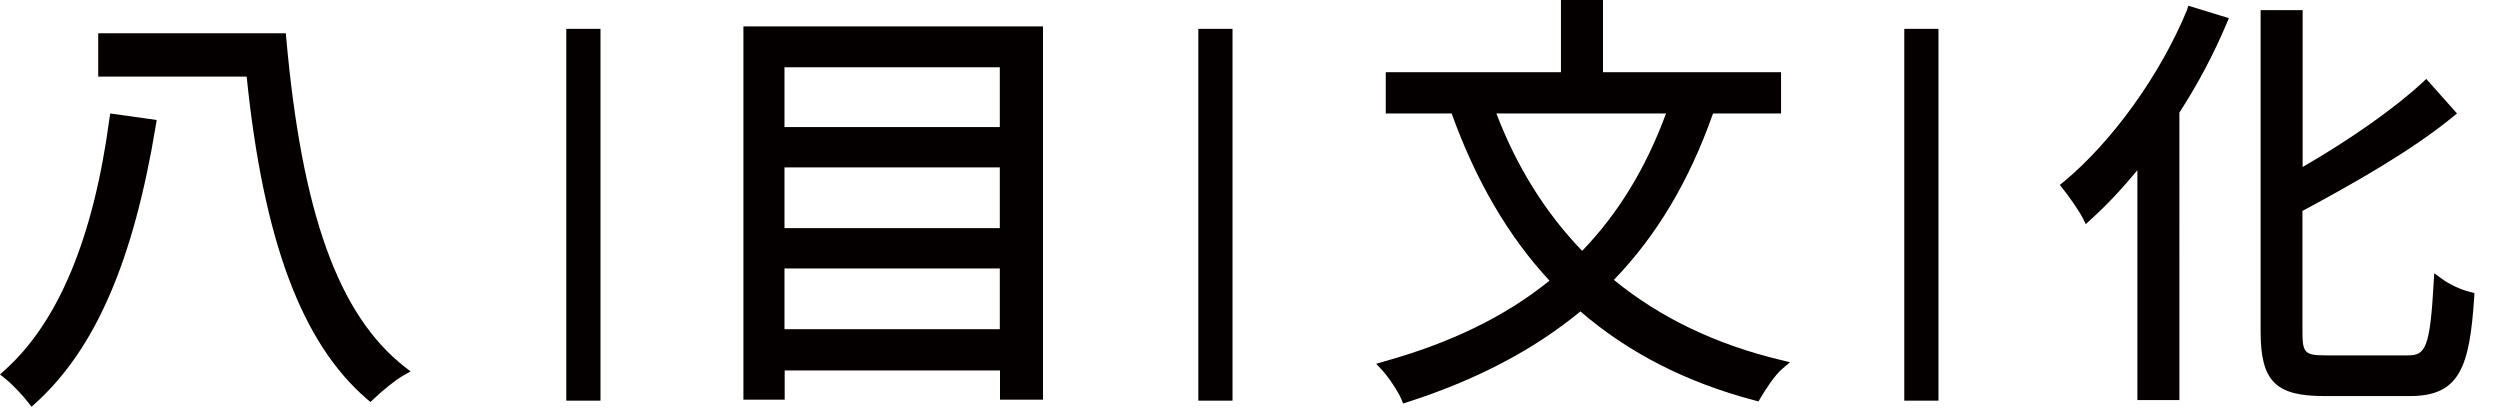 <?xml version="1.0" encoding="utf-8"?>
<!-- Generator: Adobe Illustrator 24.3.0, SVG Export Plug-In . SVG Version: 6.00 Build 0)  -->
<svg version="1.1" id="图层_1" xmlns="http://www.w3.org/2000/svg" xmlns:xlink="http://www.w3.org/1999/xlink" x="0px" y="0px"
	 viewBox="0 0 130.85 21.66" style="enable-background:new 0 0 130.85 21.66;" xml:space="preserve">
<style type="text/css">
	.st0{fill:#040000;}
	.st1{fill:#070001;}
	.st2{fill:#169243;}
</style>
<g>
	<path class="st0" d="M14.98,1.97l-0.02-0.23H5.14v2.27h7.77c0.88,8.58,2.88,13.94,6.3,16.88l0.18,0.15l0.17-0.16
		c0.45-0.43,1.14-1,1.59-1.25l0.34-0.19l-0.31-0.24C17.72,16.49,15.8,11.18,14.98,1.97z"/>
	<path class="st0" d="M5.73,6.19c-0.83,6.25-2.68,10.69-5.5,13.2L0,19.6l0.24,0.19c0.38,0.3,0.95,0.9,1.24,1.28l0.17,0.22l0.21-0.19
		c3.13-2.83,5.13-7.45,6.3-14.56L8.2,6.28L5.77,5.94L5.73,6.19z"/>
	<path class="st0" d="M38.91,20.92h2.16v-1.53h11.27v1.53h2.25V1.38H38.91V20.92z M41.06,6.65V3.52h11.27v3.13H41.06z M41.06,11.94
		V8.76h11.27v3.18H41.06z M52.33,14.05v3.18H41.06v-3.18H52.33z"/>
	<path class="st0" d="M84.47,14.65c2.24-2.32,3.94-5.17,5.19-8.71h3.56V3.78H83.9V0h-2.2v3.78h-9.17v2.16h3.45
		c1.26,3.51,2.98,6.45,5.12,8.75c-2.3,1.86-5.14,3.25-8.66,4.23l-0.41,0.12l0.29,0.31c0.34,0.36,0.86,1.14,1.03,1.55l0.09,0.22
		l0.22-0.07c3.63-1.17,6.6-2.73,9.06-4.75c2.51,2.17,5.58,3.73,9.13,4.66l0.19,0.05l0.1-0.17c0.24-0.41,0.74-1.2,1.16-1.55
		l0.39-0.33l-0.49-0.12C89.82,18.03,86.89,16.63,84.47,14.65z M87.2,5.94c-1.06,2.87-2.5,5.23-4.39,7.19
		c-1.92-1.99-3.43-4.41-4.49-7.19H87.2z"/>
	<path class="st0" d="M114.47,0.52c-1.41,3.41-3.89,6.86-6.46,9l-0.2,0.16l0.16,0.2c0.31,0.38,0.86,1.17,1.05,1.55l0.15,0.3
		l0.25-0.23c0.83-0.75,1.65-1.62,2.45-2.59v12.03h2.2V5.89c0.98-1.51,1.81-3.09,2.48-4.68l0.11-0.26l-2.12-0.65L114.47,0.52z"/>
	<path class="st0" d="M129.29,15.28c-0.46-0.1-1.1-0.4-1.5-0.7l-0.38-0.28l-0.03,0.47c-0.19,3.46-0.44,3.83-1.34,3.83h-4.32
		c-1.08,0-1.21-0.13-1.21-1.23v-6.33c2.7-1.45,5.72-3.16,7.88-4.93l0.21-0.17l-1.61-1.81l-0.19,0.18c-1.43,1.33-3.75,2.97-6.28,4.43
		V0.53h-2.2v16.81c0,2.6,0.77,3.39,3.32,3.39h4.5c2.6,0,3.12-1.52,3.36-5.17l0.01-0.22L129.29,15.28z"/>
	<rect x="99.67" y="1.51" class="st0" width="1.79" height="19.46"/>
	<rect x="62.72" y="1.51" class="st0" width="1.79" height="19.46"/>
	<rect x="29.64" y="1.51" class="st0" width="1.79" height="19.46"/>
</g>
</svg>
